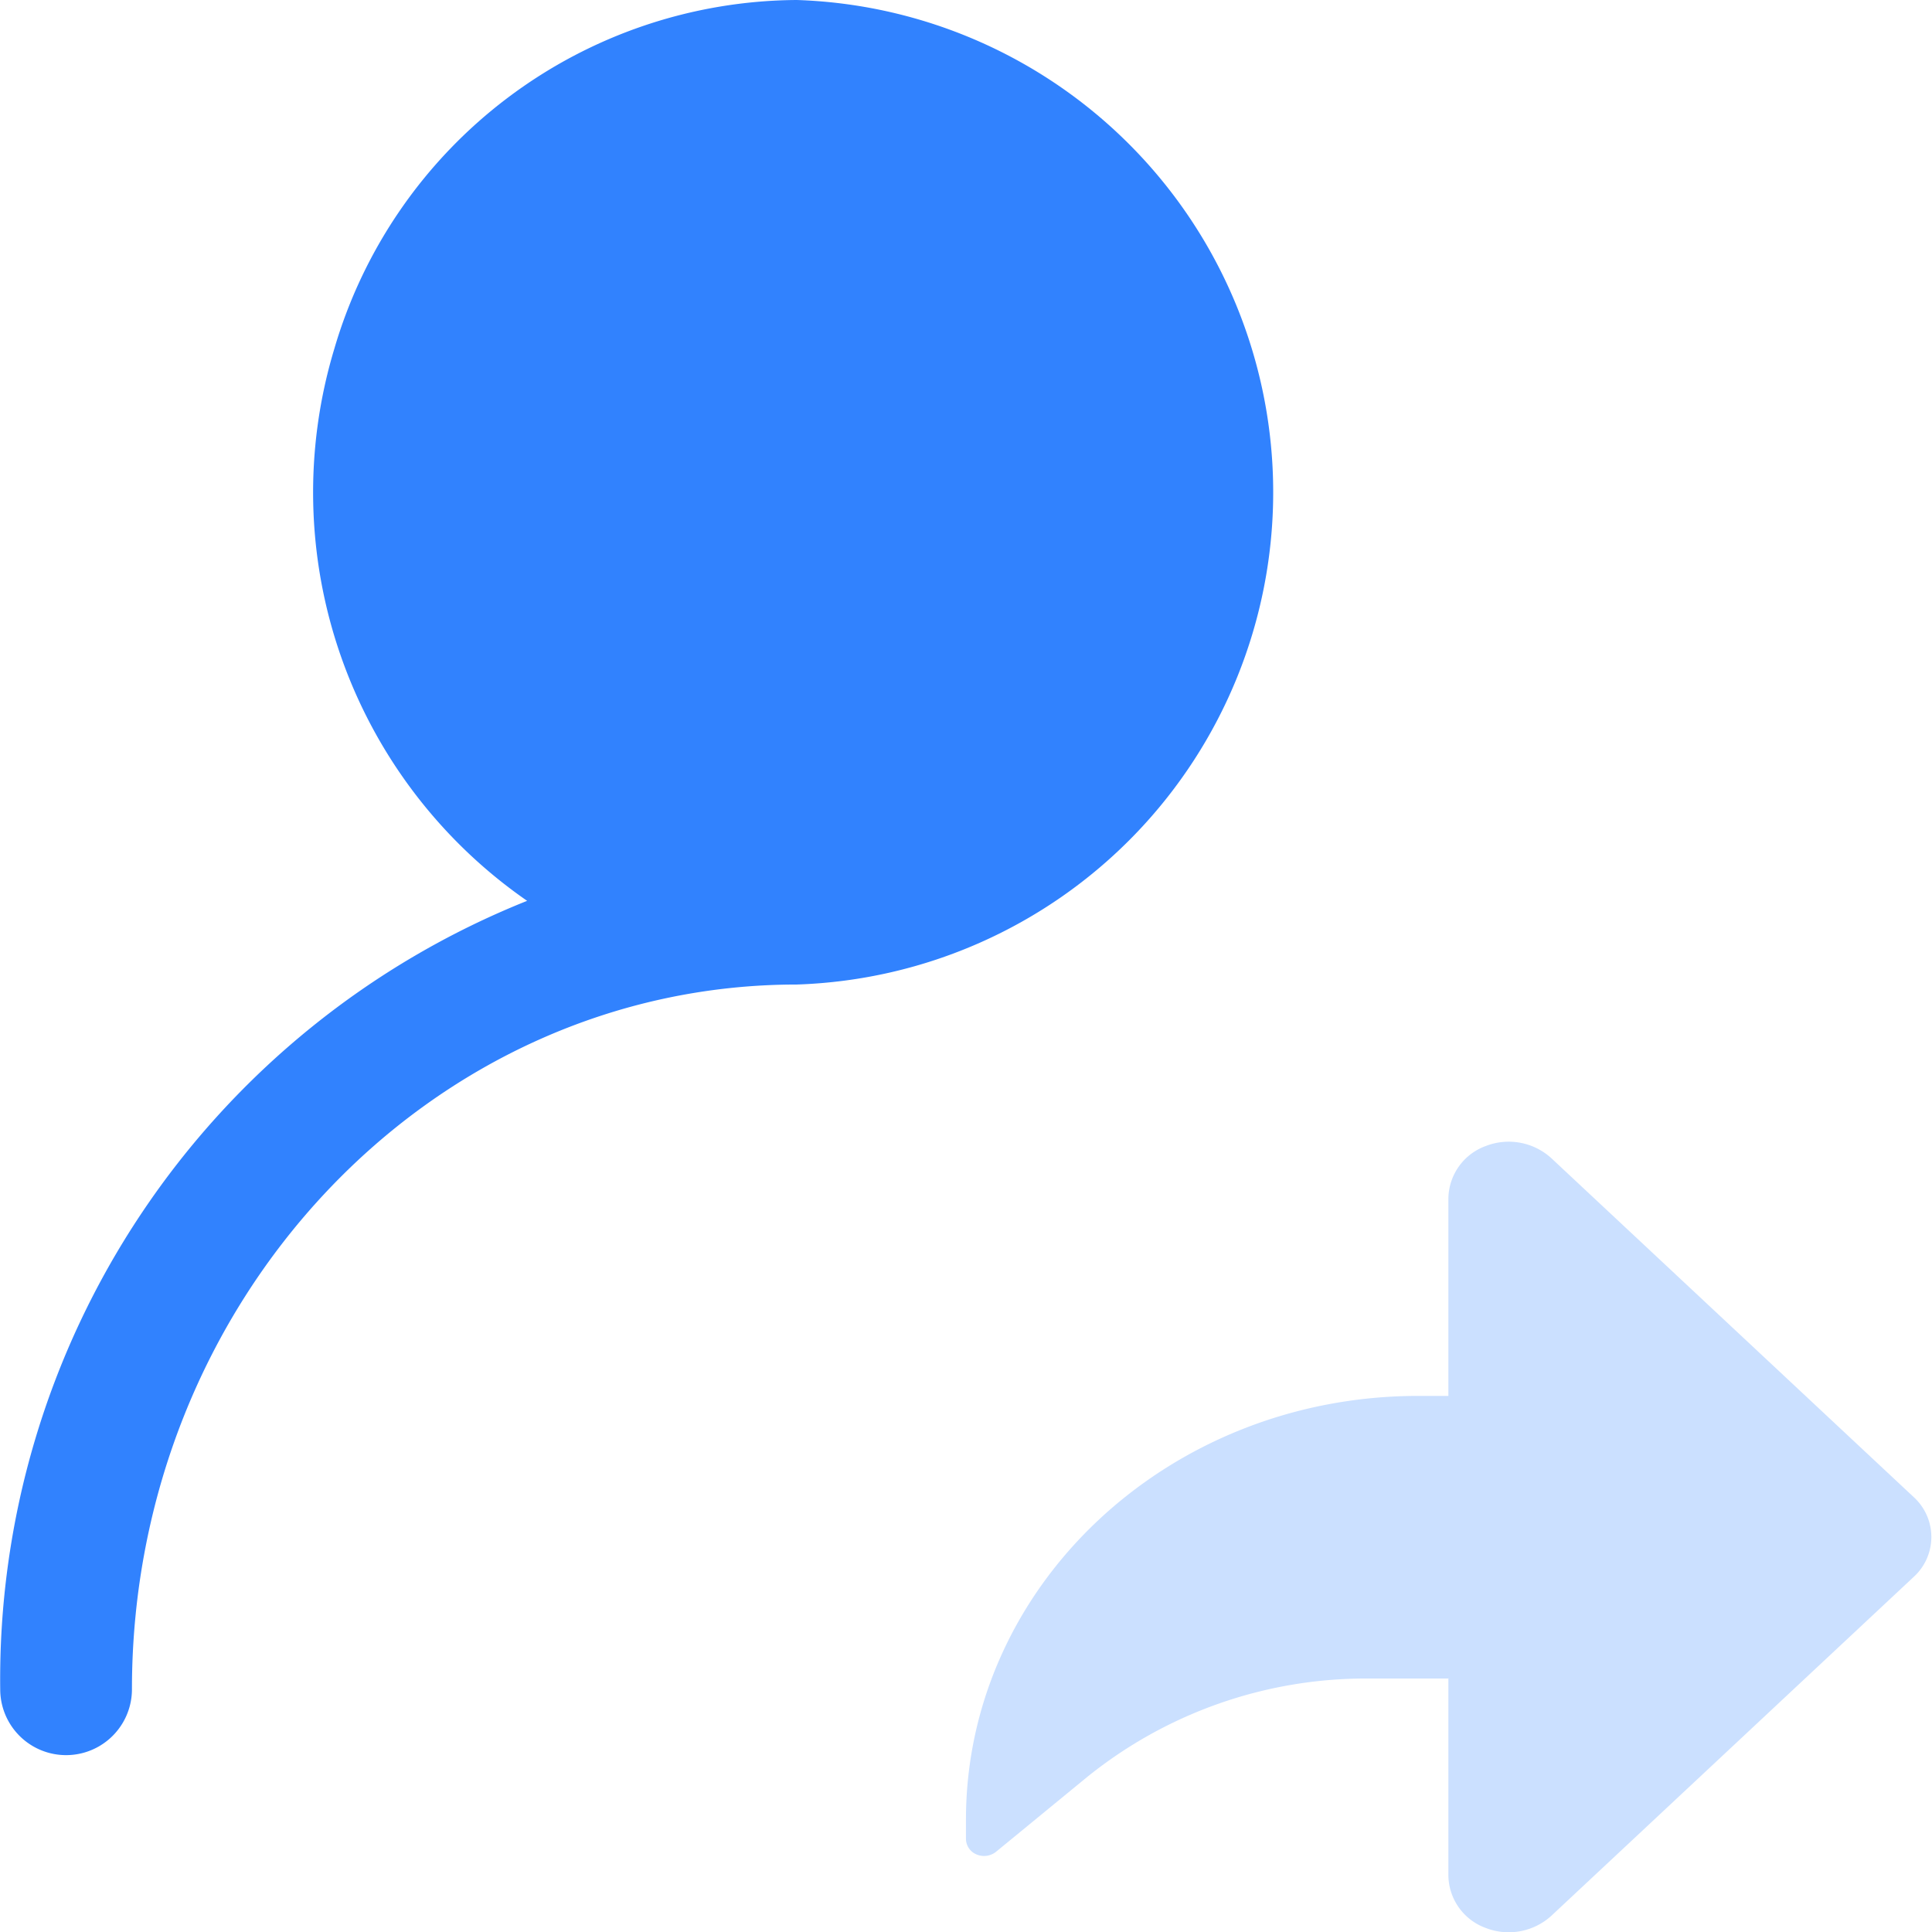 <svg id="协同推广" xmlns="http://www.w3.org/2000/svg" width="44" height="44" viewBox="0 0 44 44">
<defs>
    <style>
      .cls-1 {
        fill: #cbe0ff;
      }

      .cls-1, .cls-2 {
        fill-rule: evenodd;
      }

      .cls-2 {
        fill: #3182fe;
      }
    </style>
  </defs>
  <path id="形状_585_拷贝_12" data-name="形状 585 拷贝 12" class="cls-1" d="M673.991,673.227h-1.844a10.111,10.111,0,0,0-6.4,2.253l-2.063,1.693a0.437,0.437,0,0,1-.443.061,0.388,0.388,0,0,1-.242-0.353v-0.436c0-5.332,4.614-9.654,10.3-9.654h0.687v-4.5a1.29,1.29,0,0,1,.848-1.19,1.441,1.441,0,0,1,1.5.279l8.247,7.713a1.229,1.229,0,0,1,0,1.822l-8.247,7.713a1.443,1.443,0,0,1-1.5.279,1.29,1.29,0,0,1-.848-1.19v-4.5Zm0,0" transform="translate(-641 -635)"/>
  <path id="形状_585_拷贝_13" data-name="形状 585 拷贝 13" class="cls-2" d="M659.15,635a11.042,11.042,0,0,0-10.536,7.943,11.313,11.313,0,0,0,4.391,12.573,19.089,19.089,0,0,0-12,17.956,1.5,1.5,0,1,0,3,0c0-8.852,6.794-16.05,15.141-16.05a11.217,11.217,0,0,0,0-22.422h0Z" transform="translate(-641 -635)"/>
</svg>
